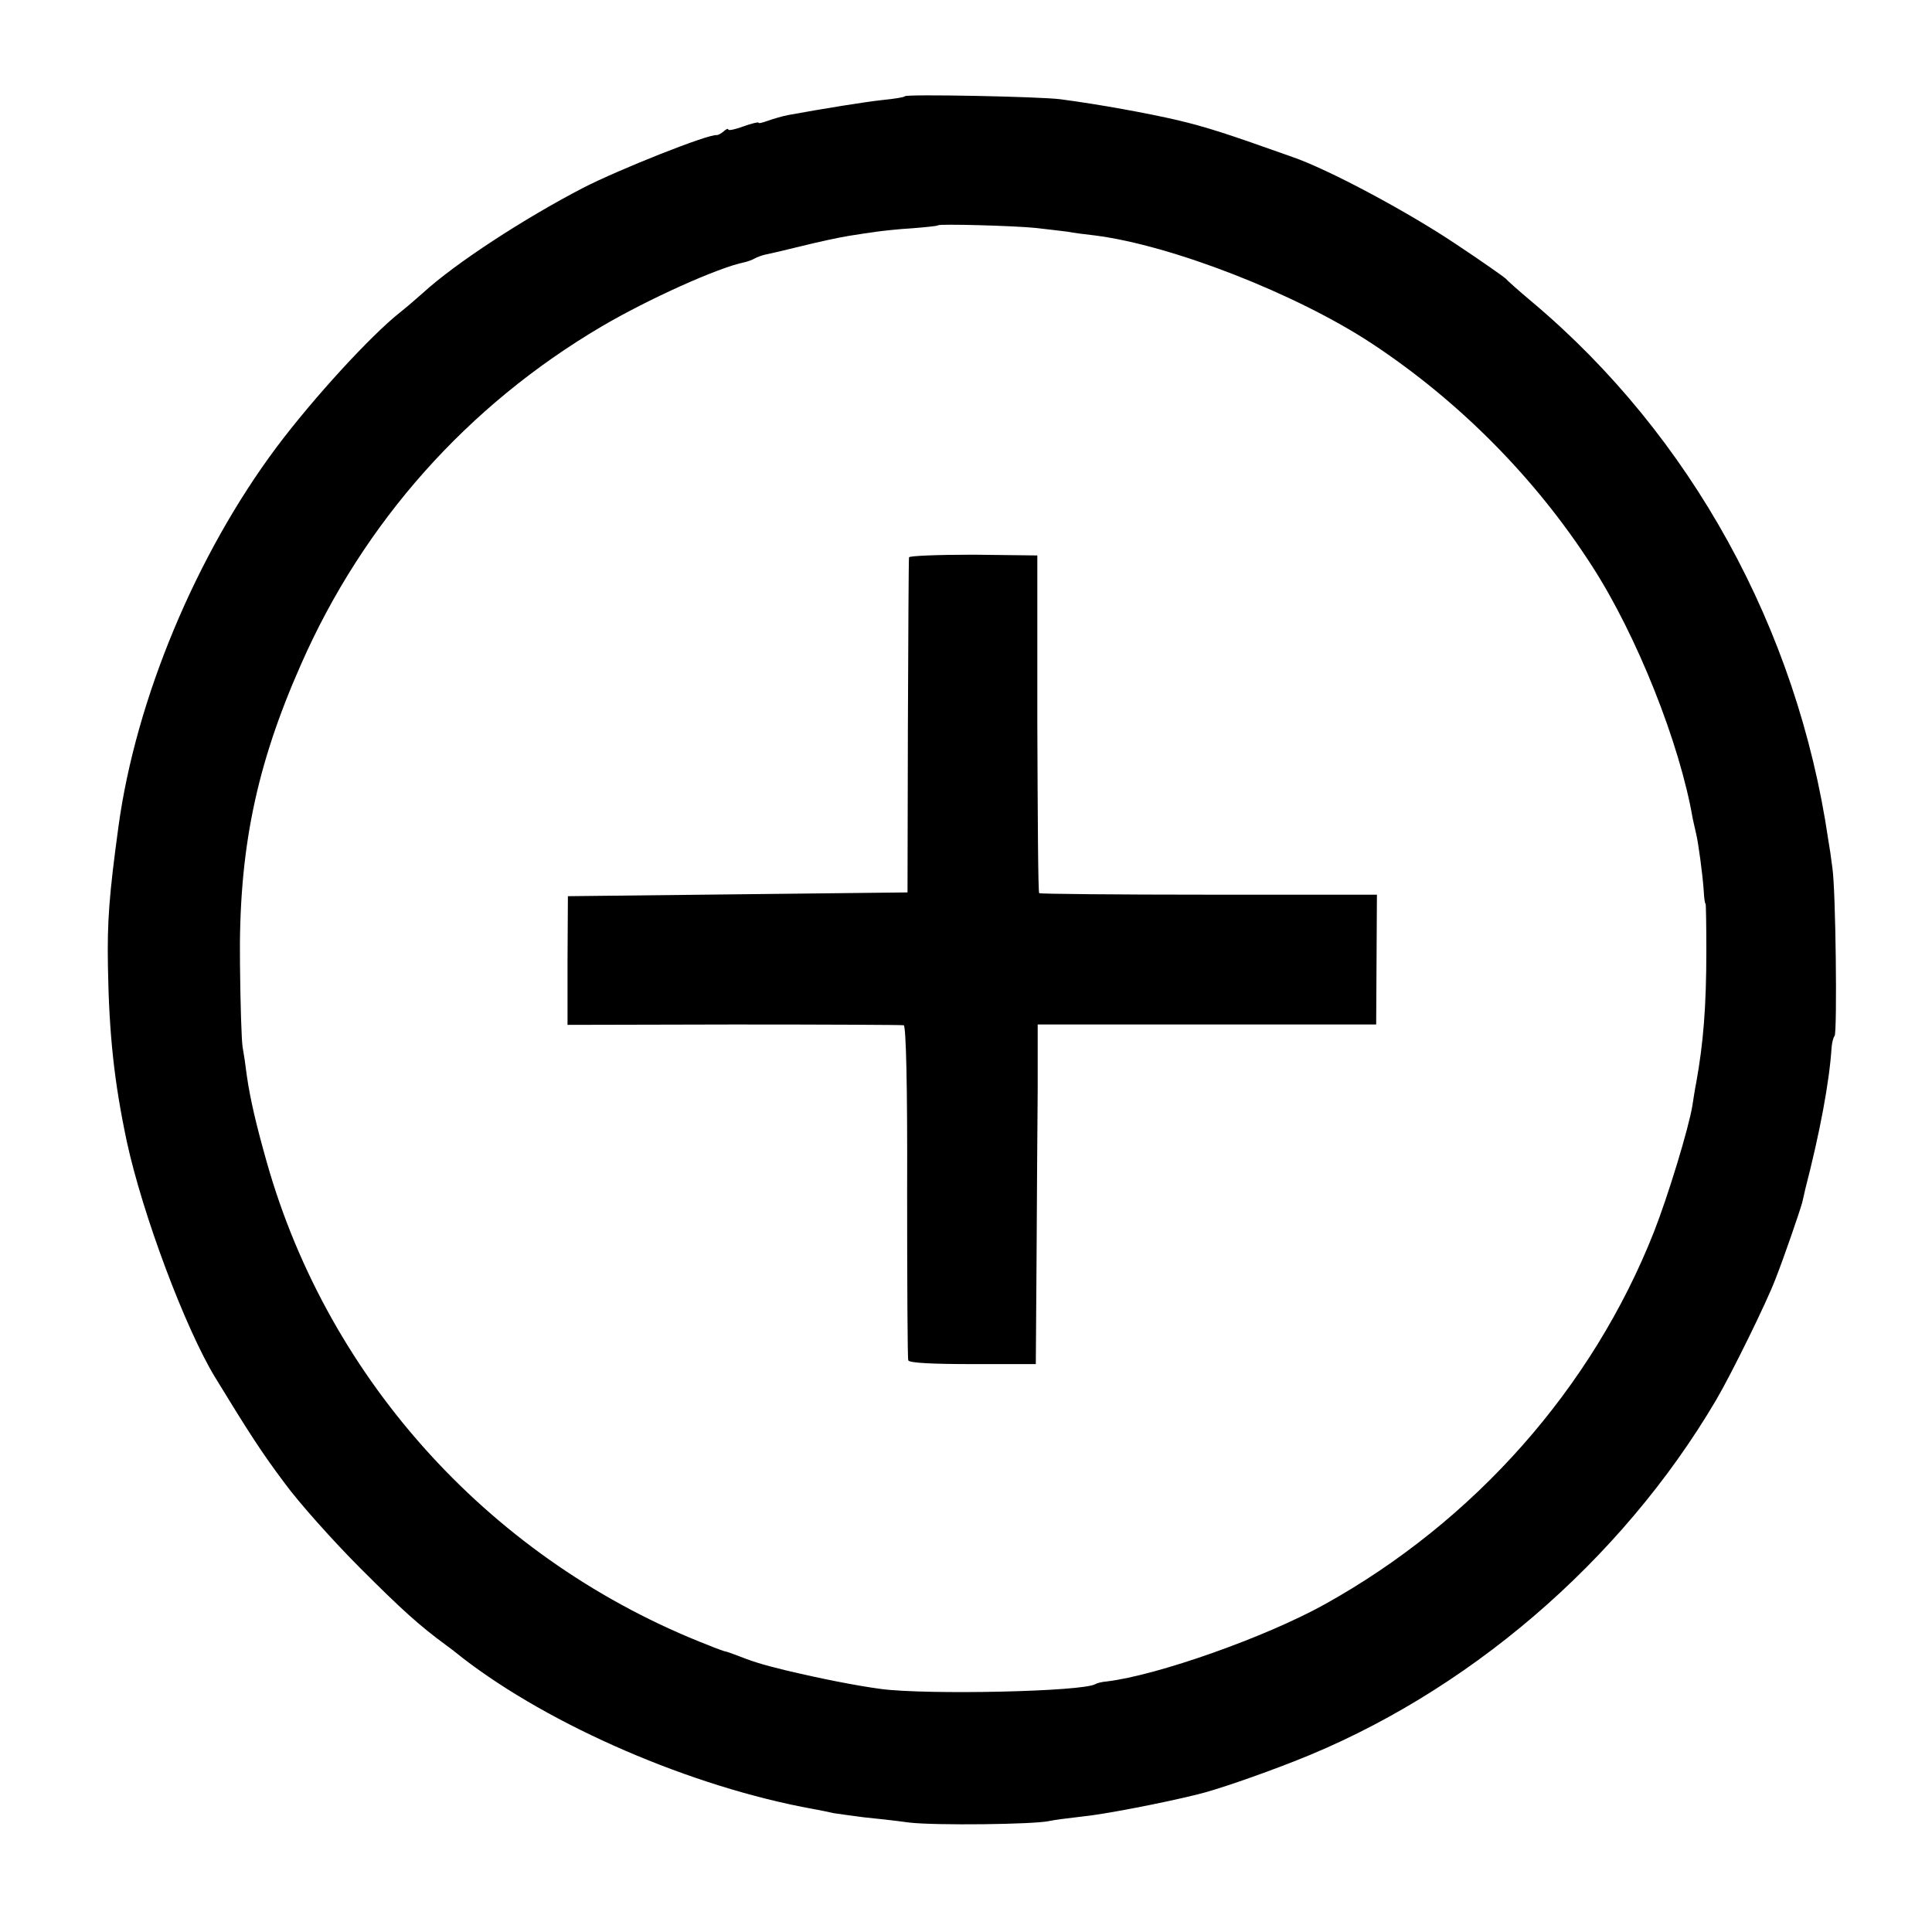 <?xml version="1.0" standalone="no"?>
<!DOCTYPE svg PUBLIC "-//W3C//DTD SVG 20010904//EN"
 "http://www.w3.org/TR/2001/REC-SVG-20010904/DTD/svg10.dtd">
<svg version="1.0" xmlns="http://www.w3.org/2000/svg"
 width="512pt" height="512pt" viewBox="0 0 512 512"
 preserveAspectRatio="xMidYMid meet">
<g transform="translate(0,512) scale(0.1,-0.1)"
fill="#000000" stroke="none">
<path d="M2398 4865 c-2 -3 -29 -7 -59 -10 -46 -5 -152 -22 -251 -40 -15 -3
-39 -10 -53 -15 -14 -5 -25 -8 -25 -5 0 2 -18 -2 -40 -10 -22 -8 -40 -12 -40
-8 0 3 -6 1 -12 -5 -7 -6 -15 -10 -18 -10 -21 4 -262 -92 -355 -140 -156 -81
-339 -200 -425 -279 -19 -17 -46 -40 -60 -51 -77 -61 -228 -225 -327 -357
-213 -285 -373 -668 -419 -1005 -25 -183 -30 -253 -28 -370 3 -184 17 -309 50
-465 42 -194 155 -495 234 -625 91 -149 124 -200 184 -280 38 -52 129 -154
201 -226 110 -110 155 -151 230 -206 6 -4 24 -18 40 -31 234 -181 609 -343
930 -401 17 -3 41 -8 54 -11 13 -2 49 -7 80 -11 31 -3 85 -9 121 -14 70 -8
329 -5 370 4 13 3 53 8 88 12 53 5 211 35 307 59 46 11 157 49 254 87 456 178
867 530 1119 958 40 68 134 259 157 320 24 61 65 181 71 203 2 9 6 25 8 35 39
151 64 284 70 377 1 11 4 25 8 30 7 13 3 387 -6 445 -3 25 -8 59 -11 75 -82
559 -364 1071 -785 1425 -36 30 -67 58 -70 62 -3 3 -62 45 -133 92 -127 85
-336 197 -432 230 -177 63 -224 78 -302 97 -82 19 -207 42 -313 56 -54 7 -406
14 -412 8z m346 -349 c33 -4 71 -8 85 -10 14 -3 47 -7 73 -10 204 -26 534
-155 733 -286 232 -153 435 -358 584 -590 119 -184 233 -471 267 -670 3 -14 7
-32 9 -40 5 -19 17 -105 20 -150 1 -19 3 -35 5 -35 1 0 2 -56 2 -125 0 -146
-8 -246 -27 -350 -3 -14 -7 -41 -10 -60 -10 -61 -65 -241 -102 -335 -163 -413
-475 -766 -873 -987 -157 -87 -443 -188 -577 -204 -12 -1 -25 -4 -30 -7 -32
-20 -445 -29 -568 -13 -67 9 -158 27 -255 50 -61 15 -84 22 -135 42 -11 4 -22
8 -25 8 -3 1 -21 7 -40 15 -571 221 -1008 698 -1173 1281 -28 99 -44 167 -53
230 -3 25 -8 59 -11 75 -3 17 -6 116 -7 220 -4 300 42 524 162 795 166 377
441 685 795 894 124 73 310 157 380 171 9 2 22 7 27 10 5 3 18 8 27 10 10 2
54 12 98 23 44 11 100 23 125 27 25 4 58 9 73 11 15 2 58 7 94 9 37 3 68 6 69
8 4 4 198 -1 258 -7z"/>
<path d="M2409 3643 c-1 -4 -2 -206 -3 -448 l-1 -440 -450 -5 -450 -5 -1 -170
0 -171 440 1 c243 0 446 -1 451 -2 6 -2 10 -157 9 -441 0 -240 1 -442 3 -447
2 -7 65 -10 171 -10 l167 0 2 280 c1 154 2 357 3 450 l0 170 449 0 448 0 1
172 1 172 -446 0 c-245 0 -447 2 -449 4 -3 2 -4 205 -5 450 l0 445 -169 2
c-94 0 -171 -3 -171 -7z"/>
</g>
</svg>

